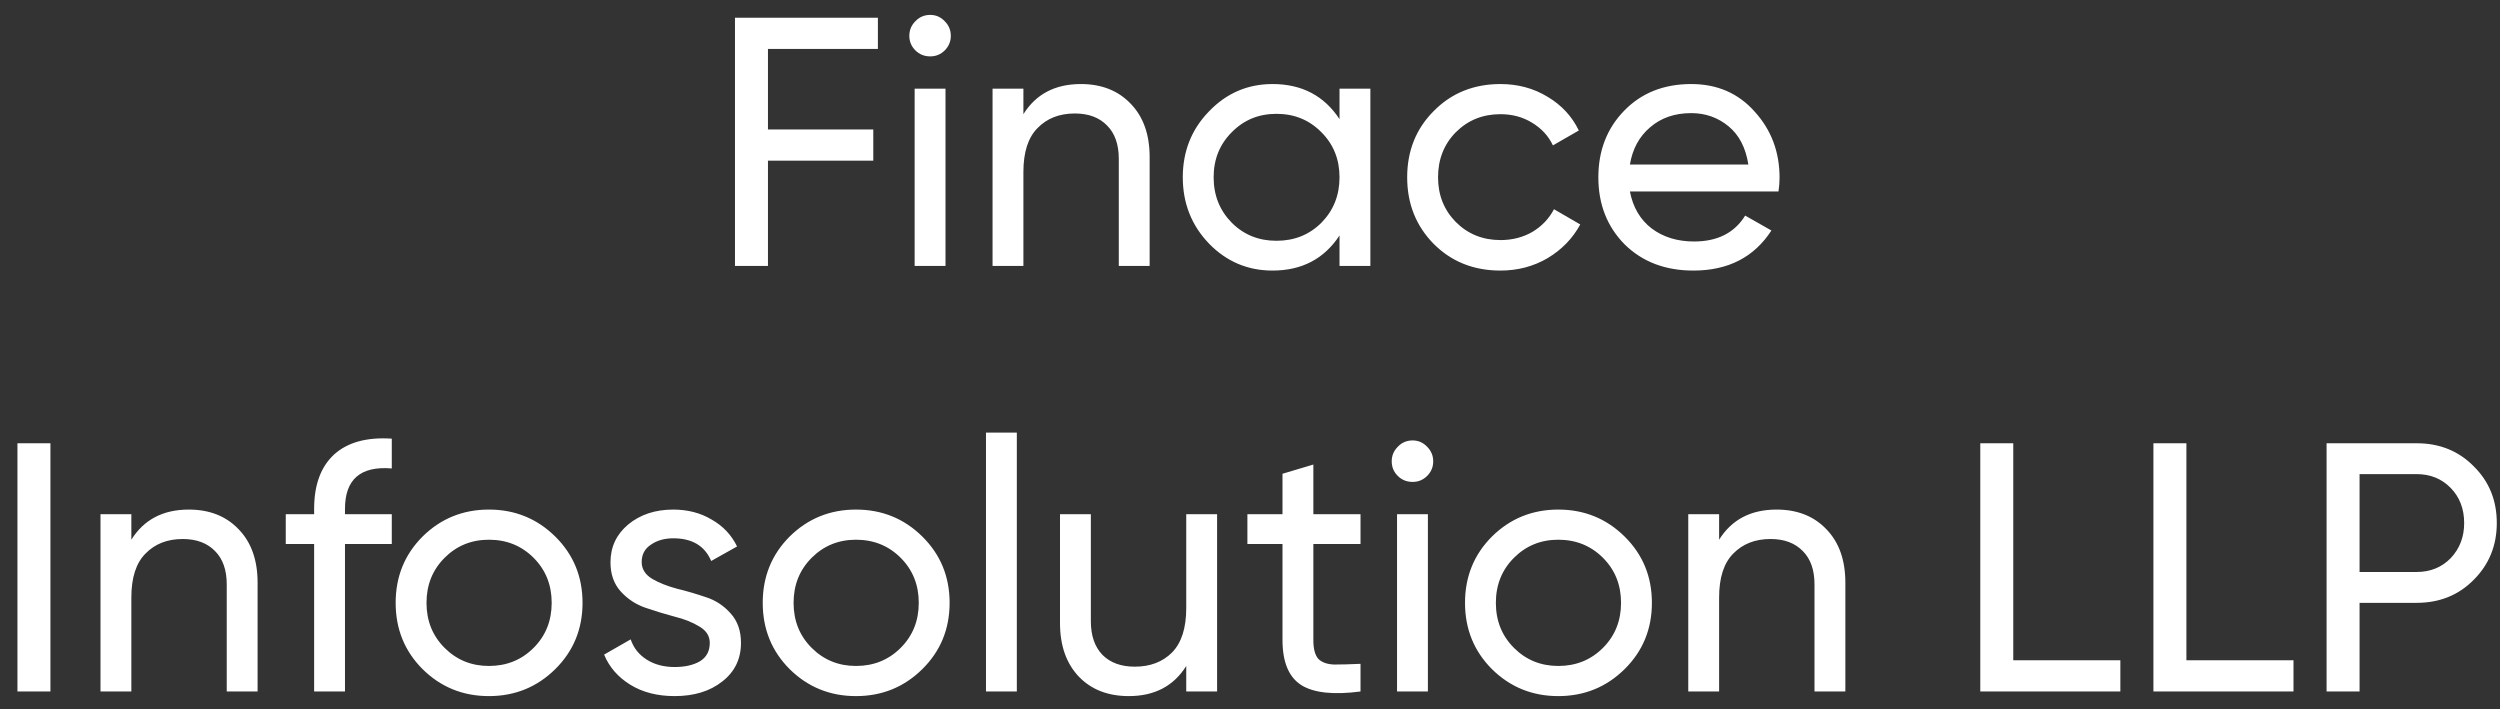<svg width="141" height="40" viewBox="0 0 141 40" fill="none" xmlns="http://www.w3.org/2000/svg">
<rect x="0" y="0" width="141" height="40" fill="#333333" stroke="none"/>
<path d="M49.513 2.76H43.313V7.3H49.253V9.06H43.313V15H41.453V1H49.513V2.76ZM52.466 3.18C52.132 3.18 51.852 3.067 51.626 2.84C51.399 2.613 51.286 2.34 51.286 2.02C51.286 1.7 51.399 1.427 51.626 1.2C51.852 0.96 52.132 0.84 52.466 0.84C52.786 0.84 53.059 0.96 53.286 1.2C53.512 1.427 53.626 1.7 53.626 2.02C53.626 2.34 53.512 2.613 53.286 2.84C53.059 3.067 52.786 3.18 52.466 3.18ZM51.586 15V5H53.326V15H51.586ZM60.96 4.74C62.133 4.74 63.074 5.113 63.78 5.86C64.487 6.593 64.84 7.593 64.84 8.86V15H63.1V8.96C63.1 8.147 62.88 7.52 62.44 7.08C62 6.627 61.394 6.4 60.62 6.4C59.754 6.4 59.053 6.673 58.52 7.22C57.987 7.753 57.72 8.58 57.72 9.7V15H55.98V5H57.72V6.44C58.427 5.307 59.507 4.74 60.96 4.74ZM75.549 5H77.289V15H75.549V13.28C74.683 14.6 73.423 15.26 71.769 15.26C70.369 15.26 69.176 14.753 68.189 13.74C67.203 12.713 66.709 11.467 66.709 10C66.709 8.533 67.203 7.293 68.189 6.28C69.176 5.253 70.369 4.74 71.769 4.74C73.423 4.74 74.683 5.4 75.549 6.72V5ZM71.989 13.58C73.003 13.58 73.849 13.24 74.529 12.56C75.209 11.867 75.549 11.013 75.549 10C75.549 8.987 75.209 8.14 74.529 7.46C73.849 6.767 73.003 6.42 71.989 6.42C70.989 6.42 70.149 6.767 69.469 7.46C68.789 8.14 68.449 8.987 68.449 10C68.449 11.013 68.789 11.867 69.469 12.56C70.149 13.24 70.989 13.58 71.989 13.58ZM84.626 15.26C83.119 15.26 81.865 14.76 80.865 13.76C79.865 12.747 79.365 11.493 79.365 10C79.365 8.507 79.865 7.26 80.865 6.26C81.865 5.247 83.119 4.74 84.626 4.74C85.612 4.74 86.499 4.98 87.285 5.46C88.072 5.927 88.659 6.56 89.046 7.36L87.585 8.2C87.332 7.667 86.939 7.24 86.406 6.92C85.885 6.6 85.292 6.44 84.626 6.44C83.626 6.44 82.785 6.78 82.106 7.46C81.439 8.14 81.106 8.987 81.106 10C81.106 11 81.439 11.84 82.106 12.52C82.785 13.2 83.626 13.54 84.626 13.54C85.292 13.54 85.892 13.387 86.425 13.08C86.959 12.76 87.365 12.333 87.645 11.8L89.126 12.66C88.699 13.447 88.085 14.08 87.285 14.56C86.486 15.027 85.599 15.26 84.626 15.26ZM91.927 10.8C92.1 11.693 92.507 12.387 93.147 12.88C93.8 13.373 94.6 13.62 95.547 13.62C96.867 13.62 97.827 13.133 98.427 12.16L99.907 13C98.933 14.507 97.467 15.26 95.507 15.26C93.92 15.26 92.627 14.767 91.627 13.78C90.64 12.78 90.147 11.52 90.147 10C90.147 8.493 90.633 7.24 91.607 6.24C92.58 5.24 93.84 4.74 95.387 4.74C96.853 4.74 98.047 5.26 98.967 6.3C99.9 7.327 100.367 8.567 100.367 10.02C100.367 10.273 100.347 10.533 100.307 10.8H91.927ZM95.387 6.38C94.453 6.38 93.68 6.647 93.067 7.18C92.453 7.7 92.073 8.4 91.927 9.28H98.607C98.46 8.333 98.087 7.613 97.487 7.12C96.887 6.627 96.187 6.38 95.387 6.38ZM0.984 25H2.844V39H0.984V25ZM10.648 28.74C11.821 28.74 12.761 29.113 13.468 29.86C14.174 30.593 14.528 31.593 14.528 32.86V39H12.788V32.96C12.788 32.147 12.568 31.52 12.128 31.08C11.688 30.627 11.081 30.4 10.308 30.4C9.441 30.4 8.741 30.673 8.208 31.22C7.674 31.753 7.408 32.58 7.408 33.7V39H5.668V29H7.408V30.44C8.114 29.307 9.194 28.74 10.648 28.74ZM22.097 26.42C20.337 26.273 19.457 27.033 19.457 28.7V29H22.097V30.68H19.457V39H17.717V30.68H16.117V29H17.717V28.7C17.717 27.353 18.09 26.333 18.837 25.64C19.597 24.947 20.683 24.647 22.097 24.74V26.42ZM31.315 37.74C30.288 38.753 29.041 39.26 27.575 39.26C26.108 39.26 24.861 38.753 23.835 37.74C22.821 36.727 22.315 35.48 22.315 34C22.315 32.52 22.821 31.273 23.835 30.26C24.861 29.247 26.108 28.74 27.575 28.74C29.041 28.74 30.288 29.247 31.315 30.26C32.341 31.273 32.855 32.52 32.855 34C32.855 35.48 32.341 36.727 31.315 37.74ZM27.575 37.56C28.575 37.56 29.415 37.22 30.095 36.54C30.775 35.86 31.115 35.013 31.115 34C31.115 32.987 30.775 32.14 30.095 31.46C29.415 30.78 28.575 30.44 27.575 30.44C26.588 30.44 25.755 30.78 25.075 31.46C24.395 32.14 24.055 32.987 24.055 34C24.055 35.013 24.395 35.86 25.075 36.54C25.755 37.22 26.588 37.56 27.575 37.56ZM36.191 31.7C36.191 32.087 36.384 32.4 36.771 32.64C37.158 32.867 37.624 33.053 38.171 33.2C38.718 33.333 39.264 33.493 39.811 33.68C40.358 33.853 40.824 34.16 41.211 34.6C41.598 35.027 41.791 35.58 41.791 36.26C41.791 37.167 41.438 37.893 40.731 38.44C40.038 38.987 39.144 39.26 38.051 39.26C37.078 39.26 36.244 39.047 35.551 38.62C34.858 38.193 34.364 37.627 34.071 36.92L35.571 36.06C35.731 36.54 36.031 36.92 36.471 37.2C36.911 37.48 37.438 37.62 38.051 37.62C38.624 37.62 39.098 37.513 39.471 37.3C39.844 37.073 40.031 36.727 40.031 36.26C40.031 35.873 39.838 35.567 39.451 35.34C39.064 35.1 38.598 34.913 38.051 34.78C37.504 34.633 36.958 34.467 36.411 34.28C35.864 34.093 35.398 33.787 35.011 33.36C34.624 32.933 34.431 32.387 34.431 31.72C34.431 30.853 34.764 30.14 35.431 29.58C36.111 29.02 36.958 28.74 37.971 28.74C38.784 28.74 39.504 28.927 40.131 29.3C40.771 29.66 41.251 30.167 41.571 30.82L40.111 31.64C39.751 30.787 39.038 30.36 37.971 30.36C37.478 30.36 37.058 30.48 36.711 30.72C36.364 30.947 36.191 31.273 36.191 31.7ZM52.018 37.74C50.991 38.753 49.745 39.26 48.278 39.26C46.811 39.26 45.565 38.753 44.538 37.74C43.525 36.727 43.018 35.48 43.018 34C43.018 32.52 43.525 31.273 44.538 30.26C45.565 29.247 46.811 28.74 48.278 28.74C49.745 28.74 50.991 29.247 52.018 30.26C53.044 31.273 53.558 32.52 53.558 34C53.558 35.48 53.044 36.727 52.018 37.74ZM48.278 37.56C49.278 37.56 50.118 37.22 50.798 36.54C51.478 35.86 51.818 35.013 51.818 34C51.818 32.987 51.478 32.14 50.798 31.46C50.118 30.78 49.278 30.44 48.278 30.44C47.291 30.44 46.458 30.78 45.778 31.46C45.098 32.14 44.758 32.987 44.758 34C44.758 35.013 45.098 35.86 45.778 36.54C46.458 37.22 47.291 37.56 48.278 37.56ZM55.609 39V24.4H57.349V39H55.609ZM66.904 29H68.644V39H66.904V37.56C66.197 38.693 65.117 39.26 63.664 39.26C62.49 39.26 61.55 38.893 60.844 38.16C60.137 37.413 59.784 36.407 59.784 35.14V29H61.524V35.04C61.524 35.853 61.744 36.487 62.184 36.94C62.624 37.38 63.23 37.6 64.004 37.6C64.87 37.6 65.57 37.333 66.104 36.8C66.637 36.253 66.904 35.42 66.904 34.3V29ZM76.733 30.68H74.073V36.1C74.073 36.593 74.166 36.947 74.353 37.16C74.553 37.36 74.853 37.467 75.253 37.48C75.653 37.48 76.146 37.467 76.733 37.44V39C75.213 39.2 74.099 39.08 73.393 38.64C72.686 38.187 72.333 37.34 72.333 36.1V30.68H70.353V29H72.333V26.72L74.073 26.2V29H76.733V30.68ZM79.673 27.18C79.339 27.18 79.059 27.067 78.833 26.84C78.606 26.613 78.493 26.34 78.493 26.02C78.493 25.7 78.606 25.427 78.833 25.2C79.059 24.96 79.339 24.84 79.673 24.84C79.993 24.84 80.266 24.96 80.493 25.2C80.719 25.427 80.833 25.7 80.833 26.02C80.833 26.34 80.719 26.613 80.493 26.84C80.266 27.067 79.993 27.18 79.673 27.18ZM78.793 39V29H80.533V39H78.793ZM91.627 37.74C90.6 38.753 89.354 39.26 87.887 39.26C86.421 39.26 85.174 38.753 84.147 37.74C83.134 36.727 82.627 35.48 82.627 34C82.627 32.52 83.134 31.273 84.147 30.26C85.174 29.247 86.421 28.74 87.887 28.74C89.354 28.74 90.6 29.247 91.627 30.26C92.654 31.273 93.167 32.52 93.167 34C93.167 35.48 92.654 36.727 91.627 37.74ZM87.887 37.56C88.887 37.56 89.727 37.22 90.407 36.54C91.087 35.86 91.427 35.013 91.427 34C91.427 32.987 91.087 32.14 90.407 31.46C89.727 30.78 88.887 30.44 87.887 30.44C86.9 30.44 86.067 30.78 85.387 31.46C84.707 32.14 84.367 32.987 84.367 34C84.367 35.013 84.707 35.86 85.387 36.54C86.067 37.22 86.9 37.56 87.887 37.56ZM100.198 28.74C101.372 28.74 102.312 29.113 103.018 29.86C103.725 30.593 104.078 31.593 104.078 32.86V39H102.338V32.96C102.338 32.147 102.118 31.52 101.678 31.08C101.238 30.627 100.632 30.4 99.858 30.4C98.992 30.4 98.292 30.673 97.758 31.22C97.225 31.753 96.958 32.58 96.958 33.7V39H95.218V29H96.958V30.44C97.665 29.307 98.745 28.74 100.198 28.74ZM113.548 37.24H119.588V39H111.688V25H113.548V37.24ZM123.313 37.24H129.353V39H121.453V25H123.313V37.24ZM136.299 25C137.592 25 138.665 25.433 139.519 26.3C140.385 27.153 140.819 28.22 140.819 29.5C140.819 30.767 140.385 31.833 139.519 32.7C138.665 33.567 137.592 34 136.299 34H133.079V39H131.219V25H136.299ZM136.299 32.26C137.072 32.26 137.712 32 138.219 31.48C138.725 30.947 138.979 30.287 138.979 29.5C138.979 28.7 138.725 28.04 138.219 27.52C137.712 27 137.072 26.74 136.299 26.74H133.079V32.26H136.299Z" fill="white"/>
</svg>
